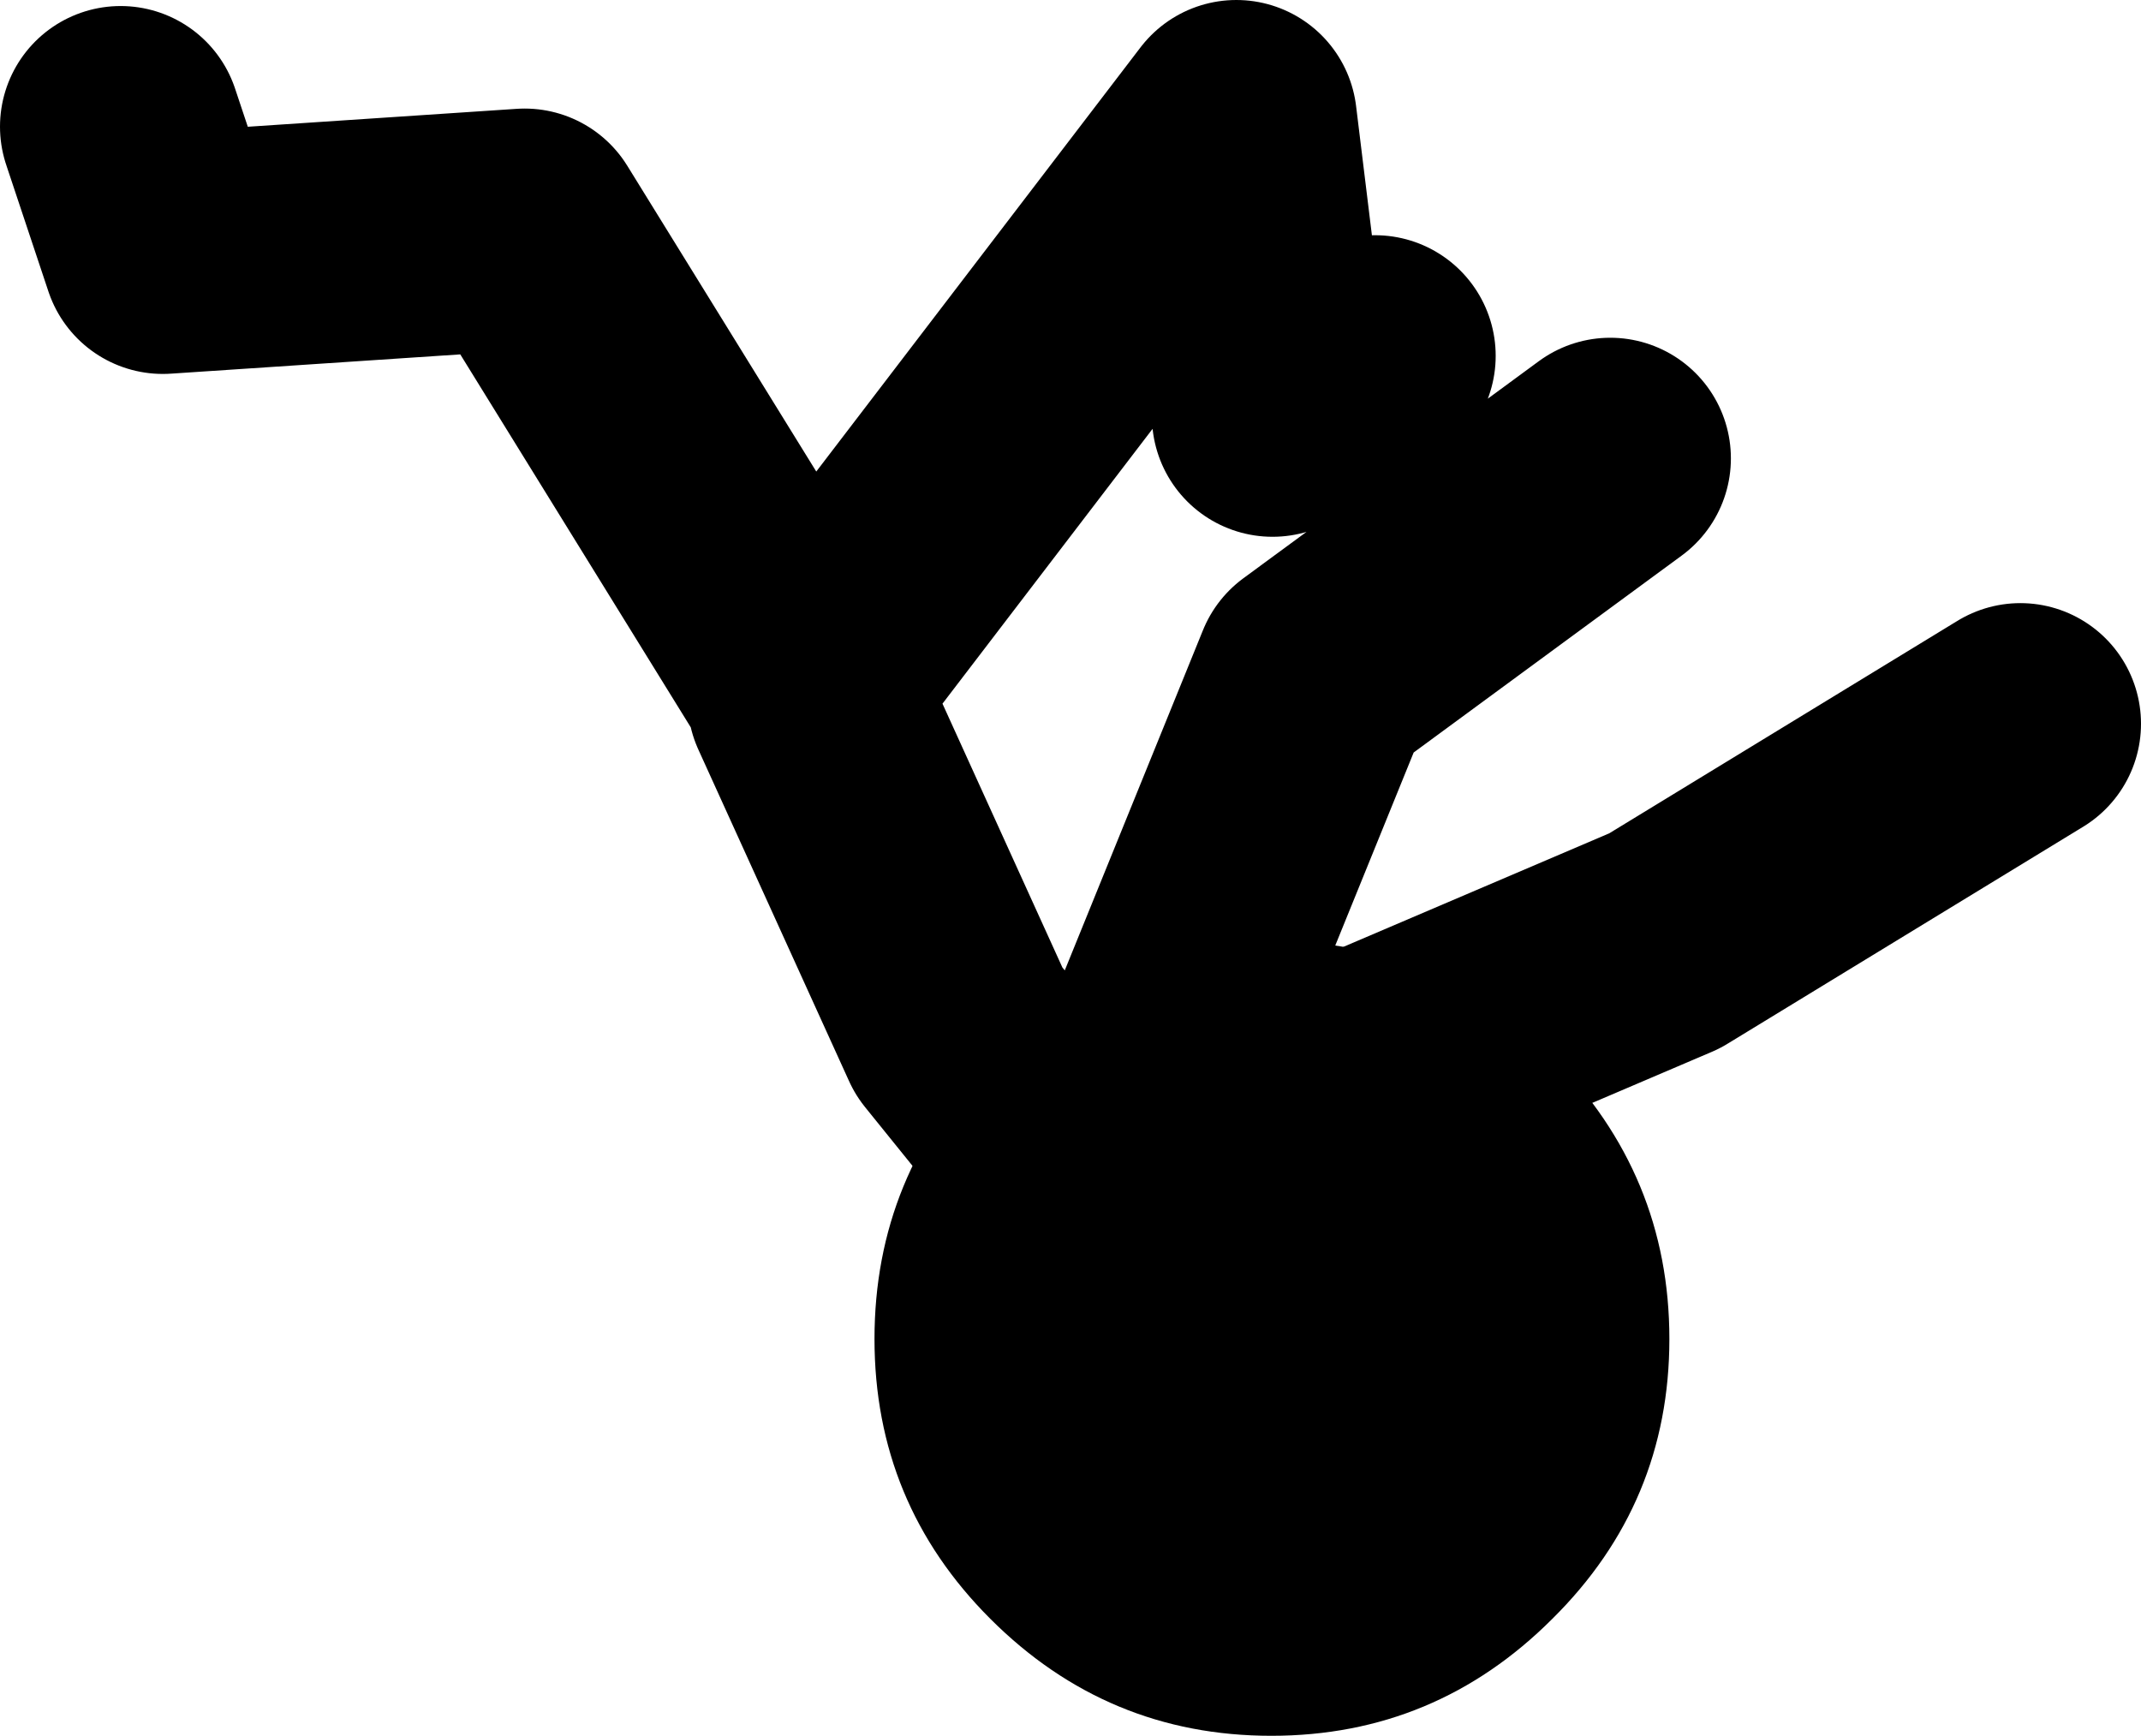 <?xml version="1.0" encoding="UTF-8" standalone="no"?>
<svg xmlns:xlink="http://www.w3.org/1999/xlink" height="71.95px" width="88.75px" xmlns="http://www.w3.org/2000/svg">
  <g transform="matrix(1.0, 0.0, 0.0, 1.0, -42.5, -42.0)">
    <path d="M109.25 61.0 L97.0 70.0 88.55 90.8 111.5 81.0 126.25 72.0 M76.0 71.0 L82.25 84.75 87.5 91.25 88.55 90.8 M47.5 47.25 L49.25 52.5 64.25 51.5 75.9 70.35 93.75 47.0 95.25 59.25 99.5 56.75" fill="none" stroke="#000000" stroke-linecap="round" stroke-linejoin="round" stroke-width="10.0"/>
    <path d="M106.85 85.8 Q111.7 90.7 111.7 97.5 111.7 104.3 106.85 109.1 102.0 113.95 95.2 113.95 88.4 113.95 83.55 109.1 78.75 104.3 78.75 97.5 78.75 90.7 83.55 85.8 88.4 81.0 95.2 81.0 102.0 81.0 106.85 85.8" fill="#000000" fill-rule="evenodd" stroke="none"/>
  </g>
</svg>
